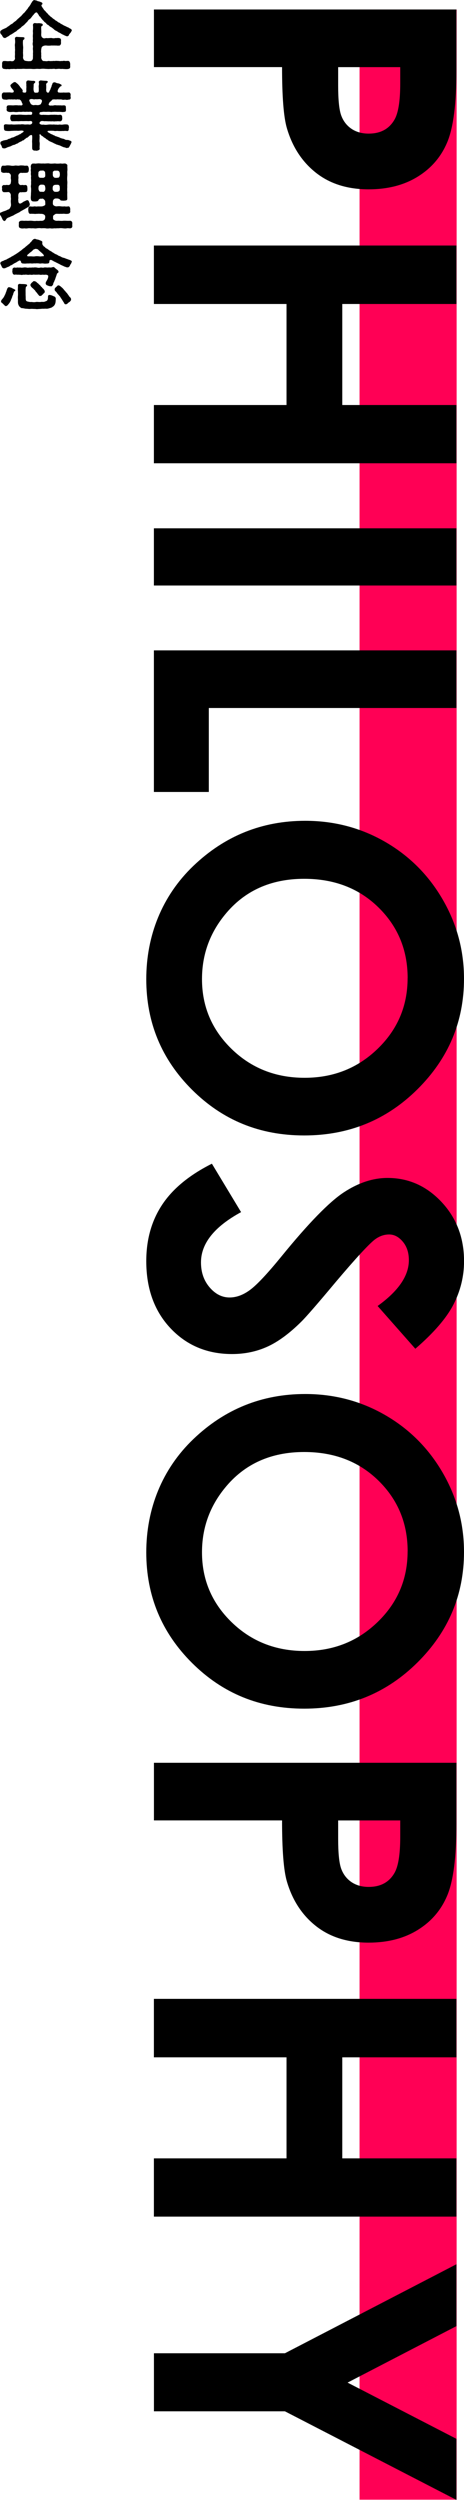 <?xml version="1.0" encoding="UTF-8"?><svg id="_レイヤー_2" xmlns="http://www.w3.org/2000/svg" viewBox="0 0 110.17 593.09"><defs><style>.cls-1,.cls-2{stroke-width:0px;}.cls-2{fill:#f05;}</style></defs><g id="PC"><rect class="cls-2" x="85.37" y="2.26" width="23.05" height="590.77"/><path class="cls-1" d="m108.37,2.25v14.5c0,7.84-.72,13.5-2.17,16.97-1.45,3.47-3.79,6.2-7.03,8.2-3.24,2-7.12,3-11.65,3-5.01,0-9.18-1.31-12.5-3.93-3.32-2.62-5.63-6.18-6.93-10.67-.75-2.64-1.12-7.44-1.12-14.4h-30.42V2.25h71.83Zm-28.08,13.67v4.35c0,3.42.24,5.79.73,7.13.49,1.33,1.3,2.38,2.42,3.15,1.13.76,2.49,1.15,4.09,1.15,2.78,0,4.8-1.07,6.08-3.22.95-1.56,1.42-4.46,1.42-8.69v-3.86h-14.75Z"/><path class="cls-1" d="m108.37,58.25v13.87h-27.1v23.97h27.1v13.82H36.54v-13.82h31.49v-23.97h-31.49v-13.87h71.83Z"/><path class="cls-1" d="m108.37,125.34v13.57H36.54v-13.57h71.83Z"/><path class="cls-1" d="m108.37,154.3v13.67h-58.79v19.92h-13.04v-33.59h71.83Z"/><path class="cls-1" d="m110.17,232.2c0,10.16-3.68,18.9-11.04,26.21-7.36,7.31-16.33,10.97-26.9,10.97s-19.35-3.61-26.61-10.82c-7.26-7.22-10.89-15.97-10.89-26.26s3.73-19.74,11.18-26.87c7.45-7.13,16.31-10.7,26.56-10.7,6.87,0,13.18,1.66,18.95,4.98,5.76,3.32,10.33,7.89,13.7,13.71,3.37,5.81,5.05,12.08,5.05,18.79Zm-13.38-.15c0-6.65-2.31-12.24-6.93-16.77-4.62-4.53-10.5-6.79-17.63-6.79-7.94,0-14.23,2.85-18.85,8.55-3.61,4.43-5.42,9.51-5.42,15.25,0,6.48,2.34,12.01,7.03,16.57,4.69,4.56,10.47,6.84,17.33,6.84s12.62-2.3,17.36-6.89c4.74-4.59,7.1-10.18,7.1-16.76Z"/><path class="cls-1" d="m98.6,319.97l-8.94-10.13c4.95-3.56,7.42-7.17,7.42-10.86,0-1.79-.48-3.26-1.44-4.4-.96-1.14-2.04-1.71-3.25-1.71s-2.34.41-3.42,1.22c-1.43,1.11-4.51,4.45-9.23,10.03-4.36,5.22-7.11,8.38-8.25,9.49-2.8,2.77-5.48,4.74-8.03,5.89-2.56,1.16-5.35,1.74-8.37,1.74-5.89,0-10.76-2.04-14.6-6.11-3.84-4.07-5.76-9.39-5.76-15.93,0-5.12,1.25-9.57,3.76-13.37s6.45-7.05,11.82-9.75l6.93,11.49c-6.35,3.46-9.52,7.43-9.52,11.93,0,2.35.68,4.32,2.05,5.92,1.37,1.6,2.95,2.4,4.74,2.4,1.63,0,3.25-.6,4.88-1.81,1.63-1.21,4.12-3.86,7.47-7.97,6.38-7.83,11.3-12.88,14.77-15.16s6.93-3.42,10.38-3.42c4.98,0,9.25,1.9,12.82,5.7,3.56,3.8,5.35,8.48,5.35,14.05,0,3.58-.83,7-2.49,10.24-1.66,3.24-4.69,6.75-9.08,10.54Z"/><path class="cls-1" d="m110.17,368.19c0,10.16-3.68,18.9-11.04,26.21-7.36,7.31-16.33,10.97-26.9,10.97s-19.35-3.61-26.61-10.82c-7.26-7.22-10.89-15.97-10.89-26.26s3.73-19.74,11.18-26.87c7.45-7.13,16.31-10.7,26.56-10.7,6.87,0,13.18,1.66,18.95,4.98,5.76,3.32,10.33,7.89,13.7,13.71,3.37,5.81,5.05,12.08,5.05,18.79Zm-13.38-.15c0-6.65-2.31-12.24-6.93-16.77-4.62-4.53-10.5-6.79-17.63-6.79-7.94,0-14.23,2.85-18.85,8.55-3.61,4.43-5.42,9.51-5.42,15.25,0,6.48,2.34,12.01,7.03,16.57,4.69,4.56,10.47,6.84,17.33,6.84s12.62-2.3,17.36-6.89c4.74-4.59,7.1-10.18,7.1-16.76Z"/><path class="cls-1" d="m108.37,418.21v14.5c0,7.84-.72,13.5-2.17,16.97-1.45,3.47-3.79,6.2-7.03,8.2-3.24,2-7.12,3-11.65,3-5.01,0-9.18-1.31-12.5-3.93-3.32-2.62-5.63-6.18-6.93-10.67-.75-2.64-1.12-7.44-1.12-14.4h-30.42v-13.67h71.83Zm-28.08,13.67v4.35c0,3.42.24,5.79.73,7.13.49,1.33,1.3,2.38,2.42,3.15,1.13.76,2.49,1.15,4.09,1.15,2.78,0,4.8-1.07,6.08-3.22.95-1.56,1.42-4.46,1.42-8.69v-3.86h-14.75Z"/><path class="cls-1" d="m108.37,474.22v13.87h-27.1v23.97h27.1v13.82H36.54v-13.82h31.49v-23.97h-31.49v-13.87h71.83Z"/><path class="cls-1" d="m108.37,537.18v14.68l-25.84,13.4,25.84,13.34v14.49l-40.72-21.02h-31.1v-13.77h31.1l40.72-21.12Z"/><path class="cls-1" d="m17.05,7.24c0,.07-.05.16-.13.22-.07.2-.18.34-.29.43-.13.22-.27.27-.27.45-.13.22-.34.29-.45.27-.23-.02-.67-.25-.99-.41-.31-.11-.52-.31-.74-.41-.23-.05-.58-.36-.74-.43-.2-.07-.52-.25-.7-.47-.2-.13-.4-.36-.7-.49-.18-.09-.34-.25-.58-.47-.27-.07-.38-.23-.58-.49-.18-.13-.4-.25-.56-.52-.23-.16-.32-.36-.5-.54-.22-.2-.16-.34-.34-.43-.14-.07-.29-.36-.32-.45l-.32-.45c-.22-.29-.58.07-.77.31-.09.16-.29.29-.43.52-.22.27-.29.41-.52.61-.25.13-.47.36-.58.59l-.58.58c-.2.27-.47.43-.61.54-.31.16-.34.41-.63.52-.16.2-.5.32-.65.5-.13.14-.25.27-.54.38-.22.18-.2.14-.41.29-.2.16-.38.18-.47.31-.22.05-.36.16-.49.31-.22.11-.25.14-.45.25-.29.14-.43.32-.59.25-.41,0-.54-.45-.68-.68-.2-.18-.38-.4-.38-.65v-.07c0-.27.16-.38.36-.5.14-.13.36-.18.56-.29.38-.16.65-.27.88-.52.13-.02.32-.22.45-.29.09-.05.25-.25.45-.31.16-.05.31-.2.43-.32.13-.14.22-.16.43-.34.23-.09.27-.25.43-.38.13-.09.23-.27.43-.36.13-.2.23-.18.41-.4.18-.07.2-.23.4-.4.16-.2.16-.22.38-.4.16-.11.29-.31.36-.41.14-.09.23-.31.34-.41.14-.09.25-.36.32-.41.04-.18.2-.22.31-.43.16-.2.2-.32.29-.43.02-.13.13-.25.27-.47.05-.2.23-.27.32-.41.05-.05.14-.11.23-.11h.09c.11,0,.14.09.25.07.16-.04.31.13.59.2.2.04.43.09.63.2.22.04.43.22.41.41-.02.18-.11.13-.18.23-.09.13-.07.31.04.43.13.22.23.4.4.58.05.23.27.32.45.54.16.16.27.36.47.5.22.2.25.4.49.49.11.2.31.29.52.45s.27.31.56.43c.13.09.29.29.56.41.22.07.31.31.58.38.25.07.36.27.59.36.25.09.34.22.59.32.16.13.43.16.63.31.13.09.47.16.63.31.2.14.61.25.61.5v.04s.02.05.02.07Zm-.38,7.83c0,.23-.02.47,0,.7.02.29-.11.56-.49.59-.16.04-.31.04-.43.04-.11,0-.23,0-.38-.02h-.11c-.22,0-.43-.07-.68-.02-.2.02-.59-.09-.77-.02-.23-.02-.41.04-.58.04-.07,0-.14,0-.2-.04-.34-.07-.81.07-1.1,0-.41.07-.7,0-1.12,0-.4-.04-.67-.07-1.12,0-.36.05-.72-.04-1.12,0-.38.05-.81.04-1.12,0-.36-.02-.68,0-1.1,0-.4.02-.79-.07-1.12,0-.32,0-.67.02-1.1,0-.14.02-.27.04-.4.04s-.25-.02-.38-.04c-.32.02-.54.04-.77.02-.11.04-.25.05-.41.05-.13,0-.25-.02-.38-.04-.05.02-.13.04-.22.04-.2,0-.43-.05-.59-.05-.38-.05-.47-.31-.49-.59-.02-.18.04-.38,0-.7.04-.29.11-.63.49-.59.45-.04.74.09,1.19.02.09.02.31-.04.43,0,.14.07.43.02.52,0,.13-.04.47-.34.45-.72-.09-.27.02-.77-.02-1.28-.02-.27.07-.68,0-1.04.04-.41-.07-.61,0-1.03.07-.4.05-.77,0-1.19-.05-.38.27-.56.5-.49.31.02.54.05.72.04.27.05.49-.02.72.05.2-.02.32.05.32.22,0,.13-.05.27-.14.32-.27.14-.18.25-.23.45-.02.34,0,.68.04,1.15.07.38-.04.79,0,1.19-.07.38.05.86,0,1.26-.07.27.04.65.29.88.2.18.65.16.81.2.23.04.52-.02.68,0,.29-.04.58-.38.56-.83-.02-.25.04-.58,0-.95.04-.4.02-.68,0-.94-.07-.27.07-.65,0-.94-.09-.23-.09-.63,0-.92-.04-.22-.02-.58,0-.94-.05-.23-.02-.67,0-.92.04-.38-.05-.52,0-.92.05-.43.04-.86,0-1.19,0-.31.23-.52.5-.49.23.04.49.07.76.04.16-.05.5.04.72.05.14.04.29.09.34.22.05.14-.05.34-.14.38-.31.09-.18.29-.22.38,0,.49.04.97.02,1.31-.04.47-.04.85.27,1.08.27.25.58.18.88.09.31.09,1.01-.04,1.35,0,.29.09.56.09.83,0,.2.05.58-.05.86,0,.38.04.5.25.5.59-.02.16-.02.36,0,.61,0,.27-.23.68-.5.59-.29.07-.52-.04-.86,0-.27-.04-.61.02-.83-.02-.36.05-.94.07-1.35,0-.47,0-.63.09-.86.23-.29.18-.23.49-.29.61-.05.38-.07.74,0,1.01-.07.31.05.72-.02.99-.02.18.13.52.22.63.18.2.27.25.5.22.34.02.59.09.86,0,.29-.07.52.07.83,0,.22.05.47-.07.81,0,.25-.07.49-.04.77-.02.23-.02.52.09.77,0,.34.07.56-.09.79-.02.29.07.49,0,.81,0,.23-.02.49.22.49.59Z"/><path class="cls-1" d="m16.94,33.77c0,.23-.36.77-.41.92-.16.23-.2.43-.49.38-.23.09-.29.05-.61-.09-.27-.02-.47-.11-.81-.27-.31-.14-.49-.25-.77-.29-.27-.13-.5-.11-.58-.23-.4-.13-.68-.34-.95-.45-.36-.13-.7-.29-.94-.5-.13-.13-.32-.18-.45-.29-.07-.13-.25-.22-.43-.31-.23-.13-.29-.31-.47-.36-.22-.05-.29-.32-.47-.4-.16-.18-.22.22-.16.38.04.11,0,.11,0,.25.02.47-.09.95.02,1.35.04.59-.07,1.01,0,1.39.04.29-.23.4-.59.49-.04.02-.11.02-.14.02h-.04c-.13,0-.23-.04-.32-.04-.04,0-.05,0-.09.02-.32-.02-.59-.2-.59-.5-.04-.43,0-.99-.02-1.37-.05-.36.04-.85.02-1.35.04-.13-.07-.16,0-.27-.04-.27-.31-.29-.58-.09-.09.04-.16.14-.25.22-.18.14-.31.31-.49.32-.22.07-.27.29-.47.32-.11.14-.2.27-.47.31-.13.02-.25.23-.49.27-.13.09-.34.13-.49.27-.13.11-.4.25-.5.25-.13,0-.31.23-.58.25-.34.04-.52.22-.88.36-.31.11-.68.18-.88.32-.31.13-.56.22-.61.13-.36.09-.54-.22-.56-.52-.05-.14-.31-.4-.31-.68v-.07c.04-.29.13-.34.29-.4.32-.11.49-.23.74-.23.31-.11.56-.04.72-.22.11-.11.45-.14.56-.2.18-.09.36-.22.56-.23.13-.04.4-.09.56-.23.16-.05.32-.14.54-.25.18,0,.38-.16.54-.27.23,0,.32-.16.52-.29.04-.04.05-.04.22-.13.32-.2.38-.41.09-.43-.14-.13-.81,0-1.1,0-.14.04-.4-.07-.47,0-.41-.04-.76.02-1.17.02-.34.05-.85.05-1.19,0-.36-.02-.54-.14-.56-.59,0-.18-.02-.23,0-.38-.07-.27-.02-.65.56-.59.49.04.79.07,1.19.02.31.04.72.07,1.17.02.29.02.56-.05.95,0,.23-.05.56-.07.97,0,.23.05.67-.04,1.01,0,.32.07.56,0,.72-.14.18-.16.16-.36.13-.47-.23-.38-.61-.13-1.03-.18-.36-.04-.79,0-1.22,0-.41-.05-.83.04-1.15.02-.34-.04-.81.02-1.21,0-.34.09-.56-.27-.56-.59-.09-.11-.04-.18,0-.36.04-.41.11-.63.56-.59.49-.05.77.07,1.21,0,.31-.02.72-.04,1.15.02.32,0,.76.05,1.22,0,.5-.04.74.07.9-.05.16-.14.14-.38.13-.52-.16-.14-.36-.22-.7-.14-.32.02-.56-.05-.83,0-.32.04-.52-.07-.81,0-.22.04-.56.02-.79,0-.4.07-.83.09-1.17.02-.4-.04-.88.09-1.19,0-.34-.05-.63-.25-.58-.59,0-.13.07-.16,0-.38-.02-.41.18-.63.58-.59.4-.04.83.05,1.19,0,.43-.05.72-.02,1.17.02.09-.04.29-.02.43,0,.34.05.52-.22.36-.49-.11-.04-.09-.25-.18-.36,0-.09-.2-.49-.58-.58-.2.09-.32-.07-.47,0-.23.09-.5-.02-.77,0-.25.07-.49-.05-.77.02-.31-.05-.47-.02-.79.02-.22.09-.43-.02-.79,0-.29-.09-.47-.14-.5-.61-.02-.23-.07-.34,0-.49-.07-.29.23-.61.5-.59.45.04.77-.02,1.19,0,.2-.04.36.04.45.02.16.04.27.04.36,0,.22.07.43-.22.25-.5-.02-.09-.2-.18-.22-.29-.14-.18-.43-.43-.49-.79-.09-.14.07-.29.25-.45.07-.11.2-.14.34-.27.05-.07.29-.18.41-.18.22-.04.4.23.67.41.2.16.45.52.52.58.09.2.16.25.38.5.22.25.41.49.31.7s.11.32.56.32c.38,0,.34-.47.31-.81,0-.22.07-.56,0-.92.07-.22-.04-.41,0-.7-.02-.31.27-.47.45-.47h.04c.45.05.94.13,1.3.09.07.05.31.05.34.22,0,.25-.16.31-.22.36-.09.09-.18.22-.16.41.02.31-.07.88-.02,1.17.05.36.16.68.43.67.16-.04.41.02.54-.04.31-.05.27-.47.27-.79.02-.31-.07-.65,0-.92.07-.25.04-.49,0-.7-.09-.23.25-.47.45-.47h.04c.41.04.83.09,1.3.09.41.05.43.31.22.45-.22.11-.32.43-.25.54,0,.29.04.72-.02,1.04.02.32.04.54.16.65.16.13.27.2.41.11.14-.09.22-.23.22-.38.09-.07.13-.23.22-.34.02-.14.14-.45.27-.68,0-.29.13-.38.23-.72-.02-.16.29-.29.43-.34.13.09.11.04.27.05.16.14.45.2.61.22.23.02.38.09.65.25.11,0,.14.05.2.22.05.22-.25.23-.34.31-.09.05-.11.16-.25.31-.22.2-.29.54-.36.74.05.25.2.41.49.36.09-.04.31.09.41,0,.2,0,.29.04.52-.02.31.05.81.02,1.19,0,.38-.05.52.38.49.59-.02.25-.05.32,0,.49.09.5-.18.63-.49.61-.27.07-.49.09-.81,0-.34.05-.54.09-.79-.02-.18-.04-.47-.02-.77-.02-.2-.07-.5.04-.77,0-.54-.05-.76.04-.83.16-.07.16-.14.14-.18.23-.23.18-.34.2-.4.36-.04.16-.16.27-.18.36-.04.13.05.32.41.36.23-.07.54.04.76-.05.27-.07.58-.05.81,0,.22-.05.56.02.81-.02.22.05.61.02.81,0,.4,0,.49.18.49.47,0,.2.02.29.02.5,0,.23.05.63-.5.59-.23.09-.47,0-.81,0-.2-.04-.58,0-.81-.02-.29,0-.5-.04-.81,0-.36-.02-.52.09-.83,0-.32-.02-.58-.02-.85,0-.36.02-.67-.05-.88,0-.4.07-.65.05-.7.13-.22.32-.05.59.11.52.32.18.54,0,.97.07.36-.02.95.07,1.28,0,.34-.04.54-.02.83-.02.2-.04.59.02.81,0,.27.07.52.02.81,0,.34-.02.47.25.49.58-.04.22.07.29,0,.4-.02.38-.23.54-.49.58-.29,0-.58-.07-.81,0-.34-.04-.59.07-.81,0-.25-.04-.54.05-.83-.02-.43.05-.97-.07-1.28,0-.18-.05-.65-.11-.81-.02-.29.16-.27.22-.32.29-.07.14-.05.29.02.34.31.22.56.23.9.18.25.07.72.07,1.06,0,.29-.02.61-.05,1.03,0,.41-.07.63.04,1.01,0,.23.07.56,0,.81-.02.23.07.52.05.81,0,.29-.04.47-.04.81-.02.32.02.47.2.49.59.07.13-.05.27-.04.47.02.29-.11.59-.45.5-.2-.04-.52-.04-.81,0-.27-.04-.61.04-.81,0-.36.04-.49-.05-.81-.02-.2,0-.34.07-.54,0-.38-.07-.85-.04-1.22-.04-.4-.02-.54.18-.25.36.16.13.25.18.41.23.16.16.27.18.56.29.22.14.43.22.56.25.13.18.38.16.56.25.22.11.36.09.59.22.25.09.34.23.58.2.16.13.43.07.61.2.18.14.41.2.7.18.31,0,.43.11.7.2.27.07.29.27.29.38v.04Zm-8.03-8.82c.34,0,.81-.13.86-.41.05-.16.23-.34.18-.61.04-.27-.36-.47-.77-.4-.27.02-.49.04-.77,0-.23.07-.47.05-.58,0-.29-.07-.79-.05-.85.18-.09.29.2.61.31.92.18.2.52.36.79.32.23-.07.65-.02.83,0Z"/><path class="cls-1" d="m4.79,50.22c-.31.25-.56.27-.9.49-.36.13-.61.38-.94.5-.16.04-.54.23-.77.34-.34.09-.5.22-.63.36-.14.16-.13.23-.16.27-.14.18-.25.27-.38.25-.2,0-.16-.13-.29-.22-.16-.11-.16-.32-.32-.58-.09-.25-.25-.45-.31-.56-.07-.05-.09-.16-.09-.29,0-.2.04-.32.22-.38.4-.13.45-.23.76-.29.23-.11.36-.09.61-.25.2-.11.41-.16.52-.23.18-.05.49-.63.5-.95.02-.32-.09-.74-.04-1.19.09-.41-.04-.63,0-1.04.05-.43-.23-.77-.43-.86-.13-.07-.36,0-.56,0-.16,0-.5.02-.68,0-.27-.02-.4-.32-.43-.61,0-.18.07-.25,0-.5-.09-.27.22-.63.49-.59.13.05.36.02.63-.02.13-.04.32.11.56,0,.27-.07.43-.31.43-.65.07-.23.04-.63,0-.79-.07-.16.02-.61,0-.77-.02-.41-.43-.67-.63-.67-.25.09-.36-.07-.56,0-.14-.04-.43.07-.63,0-.36-.07-.58-.22-.49-.61-.07-.23-.07-.34,0-.49.02-.23.13-.63.49-.59.11,0,.47.04.63-.02.31-.07.77-.04,1.08,0,.4.09.79.07,1.08,0,.34-.05.74.09,1.08,0,.29-.07.77-.02,1.08,0,.23.09.34,0,.61.02.36-.04.47.34.5.59.05.11.05.34,0,.49.04.34-.2.61-.5.61-.16-.02-.43.07-.61,0-.18.04-.5.04-.74,0-.23,0-.63.34-.61.67-.02.16.07.52,0,.77-.04.23.04.63,0,.79,0,.38.27.63.52.7.13-.02.29-.02.49-.05.13.07.45.05.63.02.38-.05.52.38.49.59,0,.22.07.43,0,.5.07.34-.18.63-.49.59-.27.05-.49.02-.63.02-.18.02-.34.07-.56,0-.27.07-.49.45-.45.68-.07.25.02.5,0,.81-.07.23-.04.36,0,.58-.05.47.27.7.5.63.18-.11.29-.09.54-.31.32-.23.54-.27.85-.43.4-.22.61.18.63.32.04.07.23.47.18.72-.05.29-.2.43-.43.56l-.92.54c-.32.18-.58.31-.92.52Zm12.37,3.49c0,.27-.18.43-.52.47-.32-.04-.67-.07-.86,0-.09.02-.2.02-.32.02-.18,0-.4-.02-.52-.04-.38-.05-.63-.05-1.03,0-.29-.02-.56.02-.79.02-.09,0-.16,0-.23-.02-.2.04-.36.05-.54.05-.16,0-.32-.02-.5-.05-.23.04-.43.05-.61.05-.14,0-.29-.02-.43-.05-.27-.04-.65-.02-1.03,0-.31-.07-.68-.04-1.04,0-.09.04-.2.04-.31.04-.23,0-.49-.05-.72-.04-.36.05-.68-.07-1.04,0-.13.02-.32.05-.52.05-.11,0-.22-.02-.31-.04-.22.02-.38.04-.54.04-.13,0-.23-.02-.32-.04-.29-.09-.54-.16-.5-.61-.07-.14.04-.32,0-.58-.07-.31.23-.61.5-.59.25-.07.52,0,.86,0,.32-.04.54,0,.83,0,.34-.02.61-.05,1.03,0,.32.04.63.07,1.04,0,.36.07.74-.02,1.08,0,.16.02.47-.02.68-.22.16-.14.2-.31.23-.56,0-.18.04-.31-.05-.47-.18-.31-.5-.36-.76-.41-.25.04-.68-.07-.97,0-.2-.04-.59.07-.85,0-.36,0-.63-.04-.86,0-.29.05-.5-.29-.49-.59-.05-.14-.05-.52-.02-.67.07-.34.05-.49.52-.5.27.05.52.07.85,0,.29-.04.49.09.85,0,.31,0,.61.02.97,0,.27-.02.83-.23.83-.45.02-.2,0-.38-.02-.74-.02-.29-.4-.58-.54-.65-.23-.05-.23.07-.47,0-.41.02-.54.23-.61.41-.07.18-.36.23-.59.25-.2.02-.45,0-.58,0-.31,0-.58-.2-.59-.49-.11-.41.02-.9,0-1.39.04-.49.05-.97.02-1.35-.07-.27-.05-.4,0-.72.02-.27.02-.41,0-.72.07-.29-.02-.5,0-.74-.07-.27.05-.45,0-.72-.07-.2-.05-.59-.02-.88-.09-.36-.04-.5,0-.9-.04-.13-.09-.36,0-.63.04-.2.16-.4.49-.47.11.09.13,0,.25,0,.31.09.59,0,.81,0,.07,0,.14-.02.22-.02.29,0,.54.04.85.04.11,0,.22-.02.32-.02.07.02.16.02.25.02h.05c.25,0,.56-.04.83-.04.09,0,.18,0,.25.02.41.09.94.02,1.39,0,.43.07.9.05,1.37,0,.27.07.54.04.83,0h.04c.07,0,.11.02.16.02.02,0,.04,0,.05-.02.2.09.5.25.49.47-.04.5.05.88,0,1.22-.07.41.02.72-.02,1.19-.05.52-.05.97,0,1.37.05.38-.05.88,0,1.35-.05.45-.02.92,0,1.35-.04.41,0,.83,0,1.37.02.43-.27.45-.59.5-.16-.02-.4.05-.56,0-.13-.04-.43.07-.54-.2-.05-.13-.38-.27-.63-.32-.18.07-.36-.07-.58.04-.23.02-.54.34-.52.74,0,.14-.04.31,0,.54.05.38.52.56.88.56.31-.04.7-.07,1.03,0,.31.02.47.05.85,0,.22.05.5.07.86,0,.36-.04.43.23.5.59,0,.27-.04.41,0,.58.05.29-.2.54-.5.59-.31.04-.58.04-.86,0-.36-.05-.54.05-.85,0-.36.04-.68,0-1.03,0-.31,0-.38.13-.59.27-.23.14-.25.27-.25.41v.49c.04.14.07.23.34.36.16.11.43.16.74.13.29-.04.9.07,1.28,0,.23-.02.54-.02.85,0,.36.02.63,0,.86,0,.27-.02.5.25.5.54v.14c0,.14-.02.29-.02.38,0,.04,0,.07.02.11.02.05.02.09.02.14Zm-8.03-12.06c-.05.32.25.52.36.52.2,0,.29.04.47,0,.11.04.49.05.65-.16.2-.13.11-.43.14-.63,0-.09-.04-.27-.04-.5,0-.13-.23-.34-.4-.41-.13-.04-.41.02-.58,0-.32-.02-.67.29-.61.59.02.16-.07.4,0,.59Zm1.62,2.84c-.05-.18-.04-.38-.14-.49-.27-.27-.32-.14-.45-.18-.16-.04-.29-.02-.47,0-.27-.02-.58.4-.54.63.02.14-.05.38,0,.49.07.14.13.56.47.56.32-.02.5.02.7.02.2-.05.32-.22.4-.43.07-.2.05-.41.04-.59Zm1.84.61c.07.2.25.43.58.41.09,0,.47.02.63-.05.14-.07.41-.16.38-.5.07-.22,0-.38,0-.65,0-.18-.14-.43-.38-.47-.13-.02-.23,0-.49,0-.14,0-.45,0-.61.18-.09.09-.16.2-.2.52.04.2-.07.43.09.56Zm-.05-4.23c.02.25-.02.38,0,.68.02.2.07.31.23.49.13.14.31.14.5.16.2,0,.41-.04.52-.04.23-.02.32-.23.38-.4.07-.23.05-.63,0-.77-.07-.32-.22-.5-.68-.52-.23.05-.25.02-.47,0-.23.05-.5.25-.49.4Z"/><path class="cls-1" d="m17.07,62.03s-.02.05-.04.09c-.07.27-.18.49-.36.7-.09.32-.29.59-.61.63-.09-.04-.31,0-.49-.13-.27-.04-.43-.18-.67-.27-.18-.09-.47-.2-.65-.31-.22-.16-.31-.16-.43-.22-.14-.09-.4-.22-.56-.27-.11-.16-.38-.14-.56-.29-.05-.14-.22-.07-.34-.2-.32-.2-.65-.07-.63.2.02.5-.27.58-.59.56-.27.04-.54.04-.9-.02-.4-.05-.67.09-.94,0-.38-.04-.7-.04-.95,0-.25-.07-.67.07-.95,0-.29-.04-.68.04-.94,0-.4.05-.63.05-.9.02-.43.02-.56-.22-.58-.43-.02-.18-.25-.41-.49-.23-.22.16-.4.2-.68.43-.18.07-.4.16-.65.34-.29.2-.47.31-.65.34-.14.11-.41.32-.76.4-.38.2-.61.31-.85.29-.22,0-.45-.2-.52-.49-.13-.23-.23-.47-.31-.68.02-.22.09-.32.32-.45.14-.14.41-.09.54-.25.29-.14.54-.14.81-.36.34-.16.54-.29.83-.43.22-.2.63-.32.86-.52.36-.2.56-.34.88-.56l.81-.59c.27-.27.58-.47.79-.61.2-.27.5-.38.7-.63.2-.13.49-.34.63-.61.13-.02.29-.29.45-.5.16-.09.23-.29.49-.29.04-.02.07-.04.11-.04.09,0,.16.07.25.09.32.11.61.09.92.27.16.07.67.18.59.5-.05.27.02.61.2.74.05.09.16.27.36.31.14.2.27.34.49.41.11.05.31.18.54.38.34.22.59.29.83.52.31.13.5.36.86.47.38.13.52.38.9.43.22.13.58.36.92.4.23.04.49.22.88.31.32.16.76.23.83.36.11,0,.18.09.18.2Zm-13.43,6.81c.04.14-.18.27-.31.32-.02.2-.16.4-.18.5.04.16-.16.4-.22.65-.14.5-.22.54-.36.94-.11.31-.27.58-.54.9-.2.25-.32.38-.5.45-.16.04-.36,0-.41-.11-.04-.09-.14-.13-.25-.25-.14-.14-.32-.34-.47-.43-.18-.11-.18-.32-.11-.43.02-.25.13-.23.27-.45.09-.11.31-.34.41-.58.13-.18.13-.34.31-.59.02-.13.09-.32.23-.63.04-.22.14-.41.23-.68.11-.16.18-.31.41-.32.13-.02.18.07.27.07.23,0,.36.13.52.2s.25.14.5.23c0,.09.22.07.18.22Zm.45-3.66c-.16-.04-.38-.07-.63,0-.34,0-.5-.32-.5-.59-.09-.22,0-.29,0-.54-.04-.22.07-.54.5-.59.23.07.36.07.63,0,.2.02.54.04.72,0,.18.07.41.05.72.02.32-.07.56-.04.81,0,.29.09.54-.02.81,0,.27.05.56-.07.81,0,.22-.07.61-.04.83,0,.31.09.61.07.81,0,.25-.05.56.09.83,0,.2-.07.59-.02.81,0,.27-.02.47-.05.81,0,.2-.02.29-.07.58-.13.16-.04.34.14.41.2.25.25.41.34.63.52.14.13.22.25.22.41,0,.23-.09.2-.22.31-.2.16-.16.23-.25.5-.09.29-.22.58-.27.77-.05.29-.25.49-.29.79-.18.2-.22.45-.23.58-.07.2-.29.49-.52.52-.14-.04-.2-.09-.29-.05-.27-.02-.32-.11-.56-.18-.27-.07-.45-.32-.41-.58.05-.31.23-.5.38-.79.13-.29.22-.52.22-.74.05-.22-.11-.43-.65-.45-.14.04-.43.04-.65,0-.29.04-.59.07-.77,0-.25-.04-.58.04-.77,0-.34.05-.45-.04-.77,0-.29.09-.49.02-.76,0-.29.07-.54.05-.77,0-.32-.04-.56.07-.76,0-.31.09-.5.09-.72.02-.32.02-.54-.05-.72,0Zm9.15,5.8c-.02.38-.02.74-.13,1.04-.16.47-.41.65-.61.77-.22.23-.59.27-.99.4-.45.13-.74-.02-1.08.07-.36-.05-.59.02-1.01.04-.25,0-.45.04-.68.04-.11,0-.22-.02-.34-.04h-.14c-.36,0-.63-.05-.97-.02-.09.02-.18.02-.27.02-.32,0-.59-.07-.86-.05-.4-.05-.65-.14-.88-.14-.27.02-.38-.13-.58-.32-.2-.13-.22-.27-.31-.45-.13-.27-.14-.63-.13-1.01.02-.32-.05-.63,0-1.15.04-.41,0-.76,0-1.15-.07-.34.02-.7,0-1.21-.02-.32.16-.5.5-.47.41.07.86,0,1.33.09.2,0,.29.11.34.22.07.13-.07.18-.13.29-.29.2-.16.5-.22.63-.02.4,0,.63,0,1.08-.02.38.04.76.02,1.17.02.47.11.65.52.72.27.05.5.14.86.09.4.05.65.09,1.08,0,.32-.07.77.09,1.39-.04.25.05.61.02.76-.07.2-.09.4-.11.5-.27.11-.14.18-.38.18-.67,0-.32.02-.65.38-.61.27-.02.86.23,1.06.34.29.05.47.4.4.67Zm-3.08-10.73c-.11-.14-.32-.32-.47-.43-.25-.25-.5-.43-.61-.58-.16-.16-.41-.18-.58-.2-.23-.02-.4.16-.58.18-.23.27-.36.41-.63.59-.11.07-.31.23-.38.32-.43.34-.49.41-.45.54.05.22.31.13.92.14.31.02.61.07.97,0,.4-.07.59-.02.97,0,.27.09.45-.02.9-.02.25.04.29-.22-.07-.56Zm.14,8.28c.16.22.31.38.32.58.02.25-.02.34-.22.45-.09.16-.27.34-.45.45-.05.09-.14.23-.38.2-.2.05-.34-.07-.36-.18-.22-.18-.32-.4-.41-.5-.16-.22-.32-.31-.4-.49-.09-.2-.31-.32-.43-.47-.07-.13-.32-.23-.47-.45-.11-.05-.23-.29-.29-.5,0-.09.07-.25.2-.4.09-.14.18-.18.29-.29.11-.04.22-.31.45-.23.22.05.45.11.59.31.11.11.18.14.41.32.05.14.22.22.41.4.09.16.2.31.4.41.04.22.2.2.32.4Zm6.28,1.94c.25.23.29.34.29.63,0,.2-.16.29-.29.49-.27.14-.4.27-.58.45-.29.23-.67.22-.76-.13-.18-.29-.27-.41-.43-.68-.14-.25-.25-.38-.43-.65-.11-.29-.38-.45-.47-.63-.18-.13-.32-.36-.5-.61-.16-.22-.47-.34-.43-.72.02-.2.11-.34.23-.41.11-.14.25-.2.31-.29.13-.14.23-.25.41-.22.31.07.52.31.79.54.11.07.32.31.5.54.07.11.22.23.36.4.05.18.25.22.36.43.16.18.2.32.34.45.07.16.13.23.29.41Z"/></g></svg>
